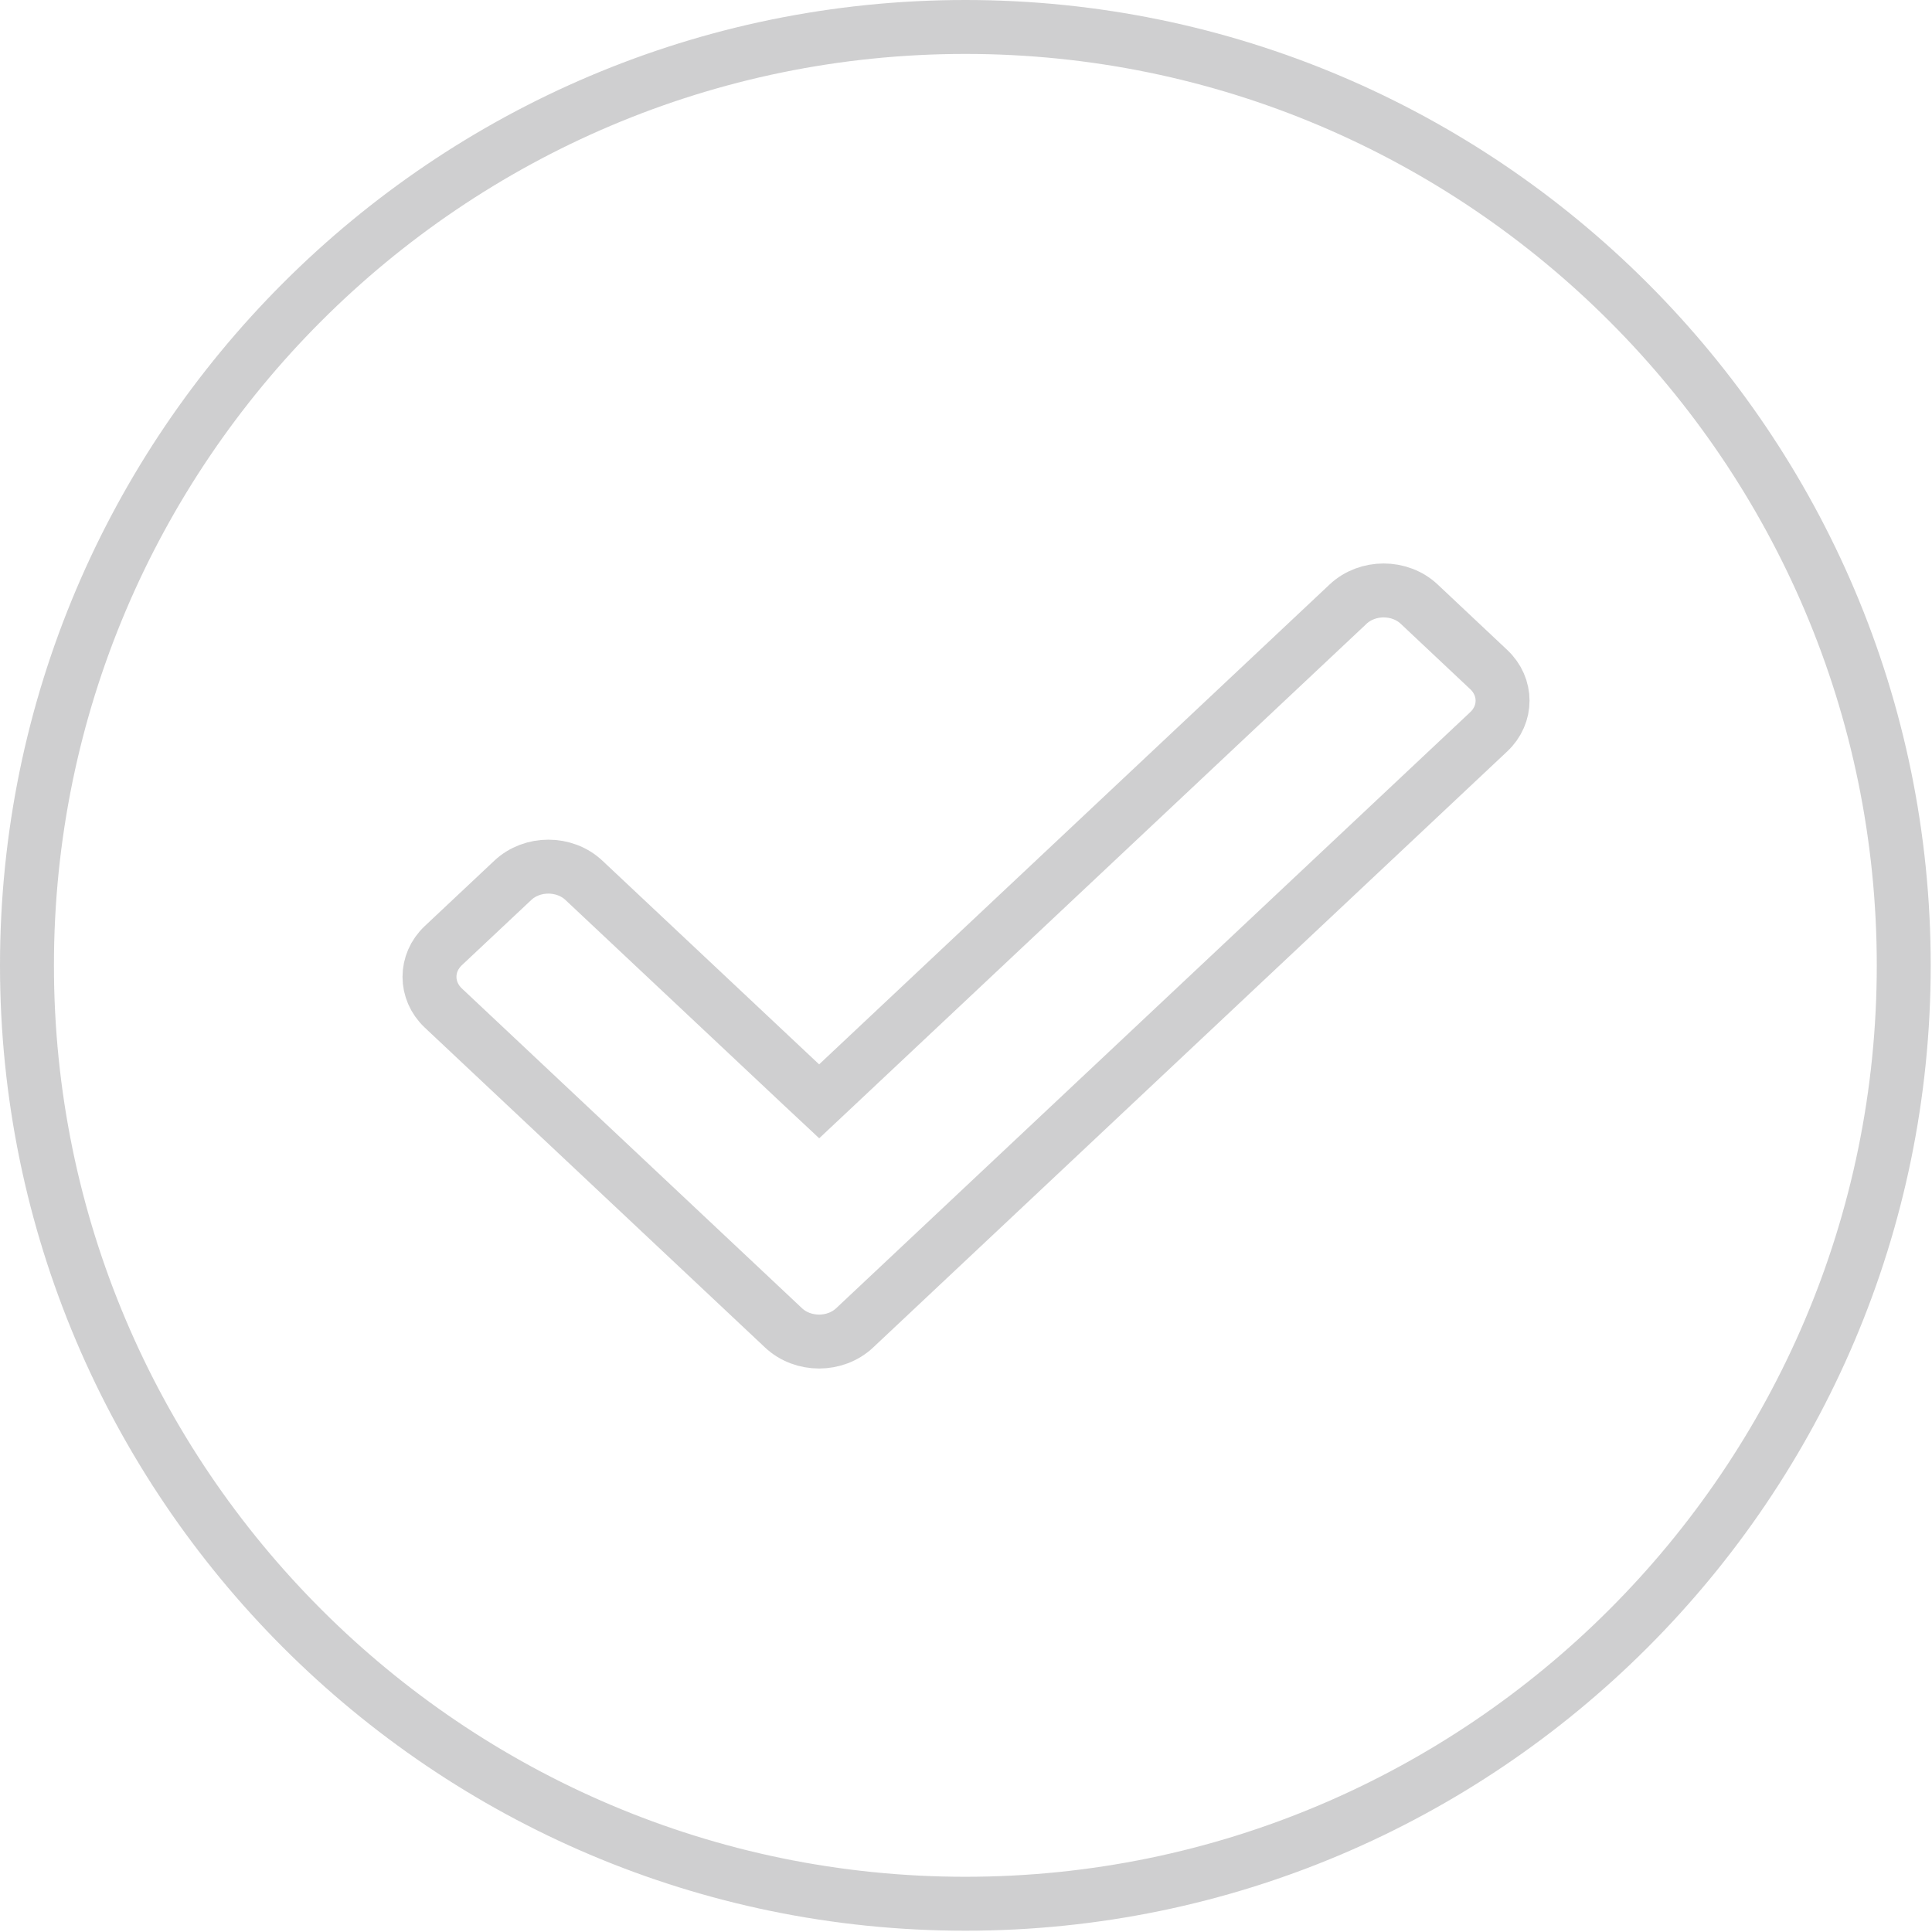 <?xml version="1.0" encoding="UTF-8"?> <svg xmlns="http://www.w3.org/2000/svg" width="24" height="24" viewBox="0 0 24 24" fill="none"><path fill-rule="evenodd" clip-rule="evenodd" d="M11.992 0.67C5.746 0.67 0.67 5.752 0.67 11.992C0.67 18.232 5.752 23.314 11.992 23.314C18.232 23.314 23.314 18.232 23.314 11.992C23.314 5.752 18.232 0.67 11.992 0.67ZM11.992 0C5.376 0 0 5.382 0 11.992C0 18.601 5.382 23.984 11.992 23.984C18.601 23.984 23.984 18.601 23.984 11.992C23.984 5.382 18.601 0 11.992 0Z" fill="#2D2F33" fill-opacity="0.23"></path><path d="M9.946 13.466L10.176 13.681L10.405 13.466L16.746 7.505C16.987 7.278 17.389 7.278 17.63 7.505L18.493 8.317C18.723 8.532 18.723 8.876 18.493 9.091L10.617 16.495C10.376 16.722 9.974 16.722 9.733 16.495L5.507 12.522C5.278 12.306 5.278 11.963 5.507 11.747L6.37 10.936C6.611 10.709 7.013 10.709 7.254 10.936L7.254 10.936L9.946 13.466Z" stroke="#2D2F33" stroke-opacity="0.23" stroke-width="0.67"></path></svg> 
